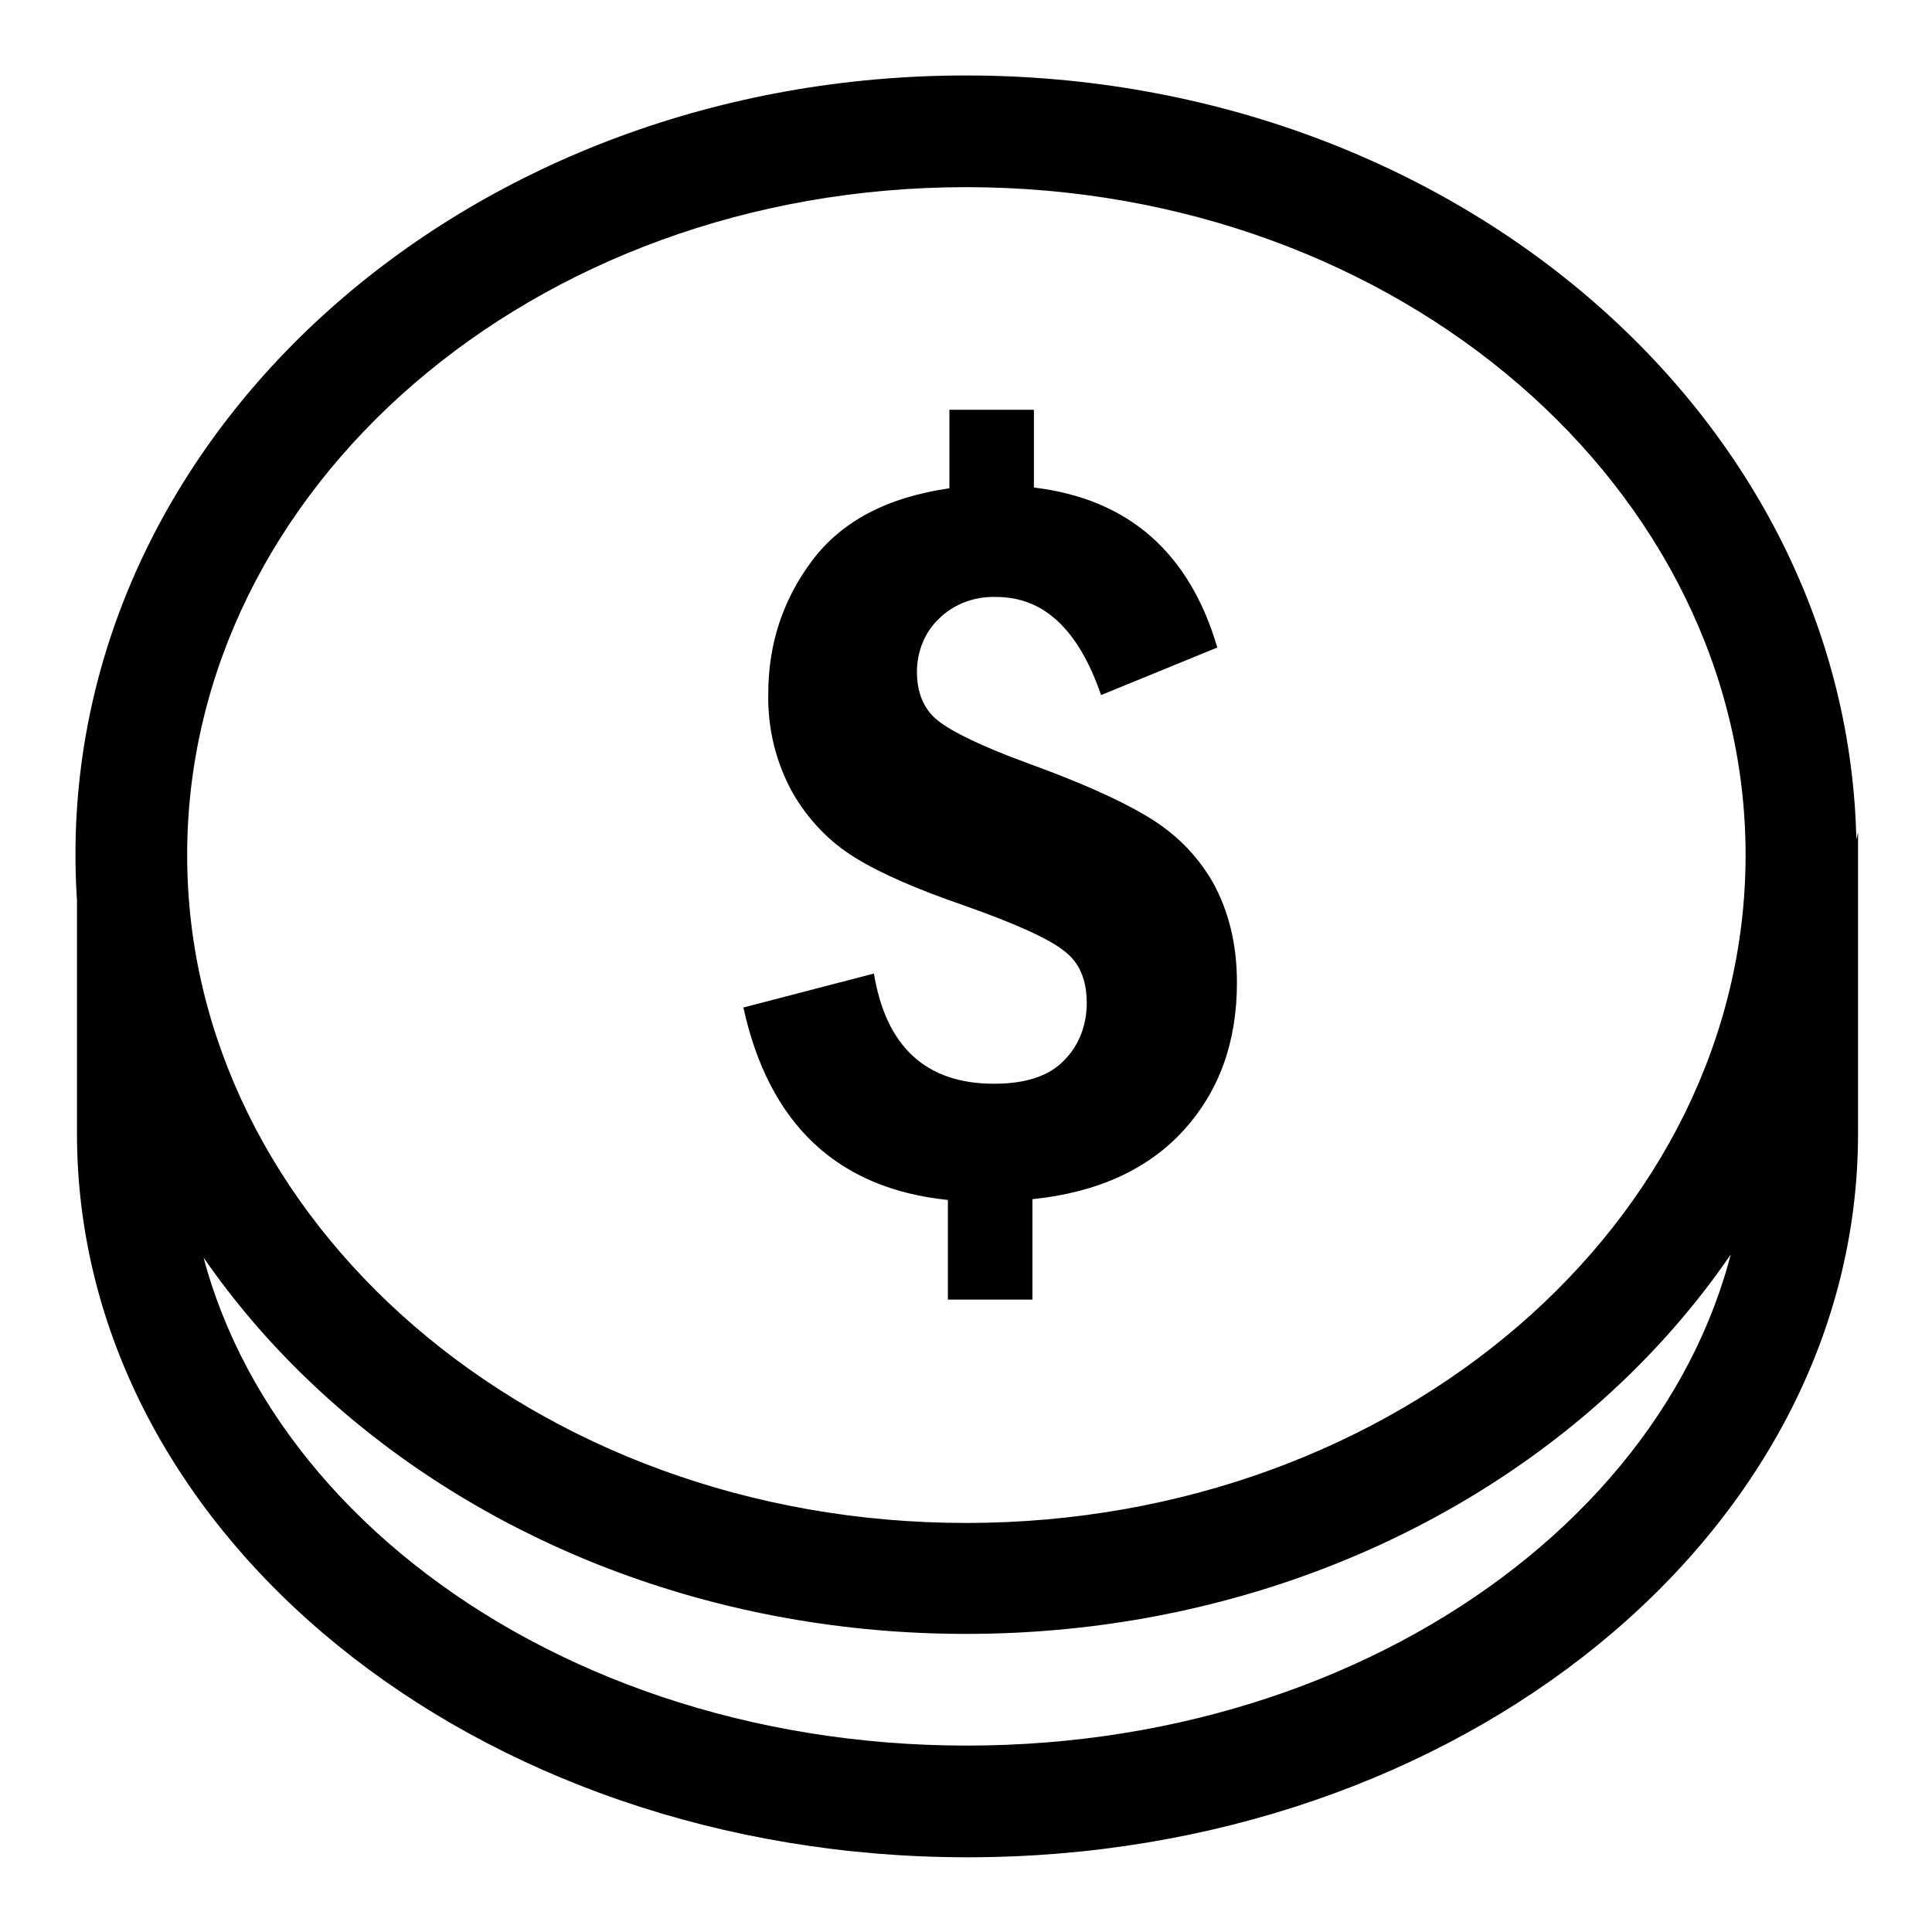 <?xml version="1.0" encoding="utf-8"?>
<!-- Svg Vector Icons : http://www.onlinewebfonts.com/icon -->
<!DOCTYPE svg PUBLIC "-//W3C//DTD SVG 1.1//EN" "http://www.w3.org/Graphics/SVG/1.1/DTD/svg11.dtd">
<svg version="1.1" xmlns="http://www.w3.org/2000/svg" xmlns:xlink="http://www.w3.org/1999/xlink" x="0px" y="0px" viewBox="0 0 256 256" enable-background="new 0 0 256 256" xml:space="preserve">
<g> <path fill="#000000" d="M24.8,150.1c0-2.2,0.3-5.5,0.8-9.8c17.7,48.5,51.9,71.1,102.5,67.9c50.6-3.3,84.6-26.5,102.2-69.7 c0.7,5.2,1.1,9.1,1.1,11.7v1.3c6.2-12,11.1-25.7,14.8-41.2v39.9c0,53-52.8,95.9-118,95.9c-65.2,0-118-42.9-118-95.9v-39.9 C13.5,124,18.5,137.3,24.8,150.1z M24.8,150.1L24.8,150.1c0,44.1,45.6,81.2,103.3,81.2c57,0,102.3-36.3,103.3-79.8 c-20.2,39.1-53.8,59.5-100.9,61.2C81.9,214.5,46.7,193.6,24.8,150.1z M128,216.5c-65.2,0-118-46.2-118-103.3 C10,56.2,62.8,10,128,10c65.2,0,118,46.2,118,103.3C246,170.3,193.2,216.5,128,216.5z M128,201.8c57.4,0,103.3-40.1,103.3-88.5 c0-48.4-45.8-88.5-103.3-88.5S24.8,64.8,24.8,113.3C24.8,161.7,70.6,201.8,128,201.8z M163.9,130.2c0,7.8-2.3,14.3-7,19.5 c-4.7,5.2-11.4,8.3-20.1,9.2v13.3h-11.2V159c-14.6-1.5-23.7-10-27.1-25.5l17.3-4.5c1.6,9.7,6.9,14.6,15.9,14.6c4.2,0,7.3-1,9.3-3.1 c2-2,3-4.7,3-7.6c0-3.1-1-5.4-3-6.9c-2-1.6-6.4-3.6-13.2-6c-6.1-2.1-11-4.2-14.4-6.3c-3.5-2.1-6.4-5.2-8.4-8.7 c-2.2-4-3.3-8.5-3.2-13.1c0-6.5,1.9-12.4,5.8-17.6c3.9-5.2,9.9-8.4,18.2-9.6V54.3h11.2v10.3c12.5,1.5,20.6,8.6,24.3,21.2l-15.4,6.3 c-3-8.7-7.6-13-13.9-13c-2.8-0.1-5.6,0.9-7.6,2.9c-1.9,1.8-2.9,4.4-2.9,7c0,2.8,0.9,5,2.8,6.5c1.9,1.5,5.8,3.4,11.8,5.6 c6.6,2.4,11.9,4.7,15.6,6.9c3.8,2.2,6.8,5.1,9,8.9C162.8,120.7,163.9,125.1,163.9,130.2L163.9,130.2z"/></g>
</svg>